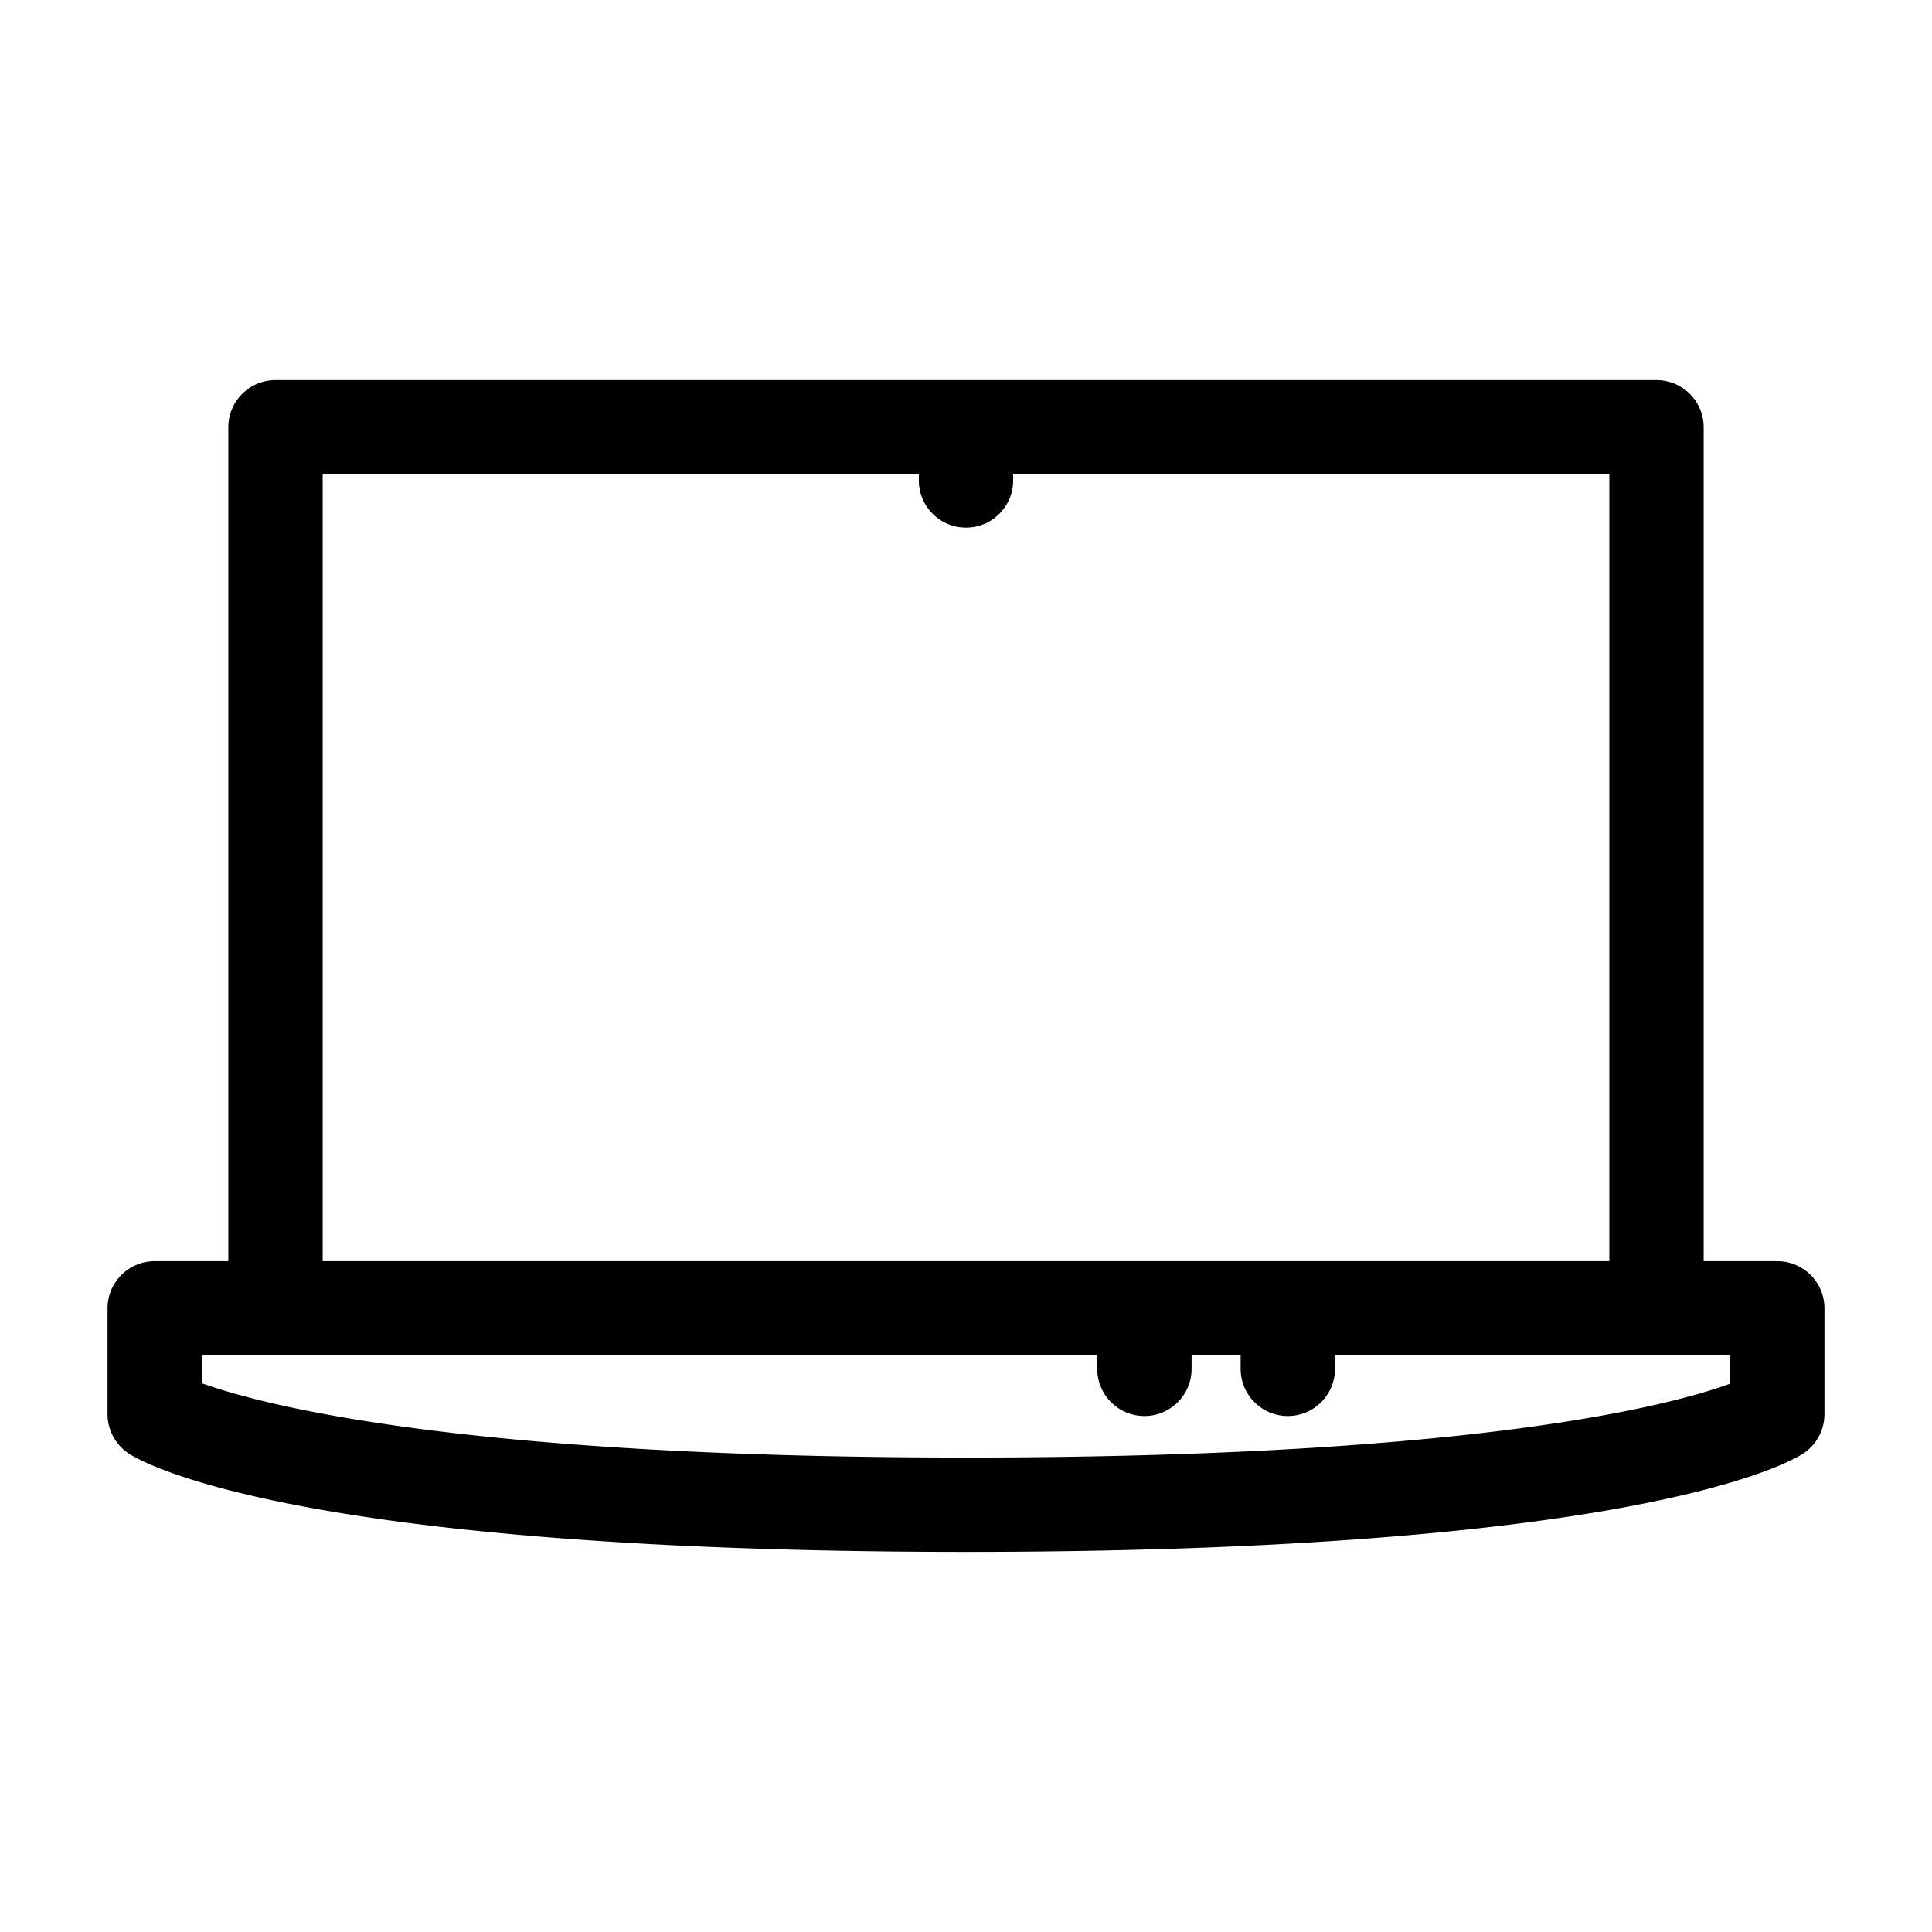 <svg id="Layer_1" xmlns="http://www.w3.org/2000/svg" width="512" height="512"><path d="M471 334.226h-19.51V113.237c0-6.903-5.597-12.5-12.5-12.5H73.01c-6.903 0-12.5 5.597-12.5 12.5v220.988H41c-6.904 0-12.5 5.597-12.5 12.5v28.037c0 4.251 2.16 8.21 5.732 10.511 4.135 2.66 45.463 25.989 221.768 25.989s217.633-23.329 221.767-25.989a12.502 12.502 0 0 0 5.733-10.511v-28.037c0-6.903-5.597-12.499-12.5-12.499zM85.51 125.737H243.5v1.577c0 6.903 5.596 12.5 12.5 12.5 6.903 0 12.5-5.597 12.5-12.5v-1.577h157.99v208.488H85.51V125.737zM458.5 366.699c-15.715 5.736-67.635 19.563-202.5 19.563-133.637 0-186.316-13.871-202.5-19.674v-7.363h237.281v3.537c0 6.903 5.597 12.5 12.5 12.5s12.5-5.597 12.5-12.5v-3.537h13v3.537c0 6.903 5.597 12.5 12.5 12.5s12.5-5.597 12.5-12.5v-3.537H458.5v7.474z"/></svg>